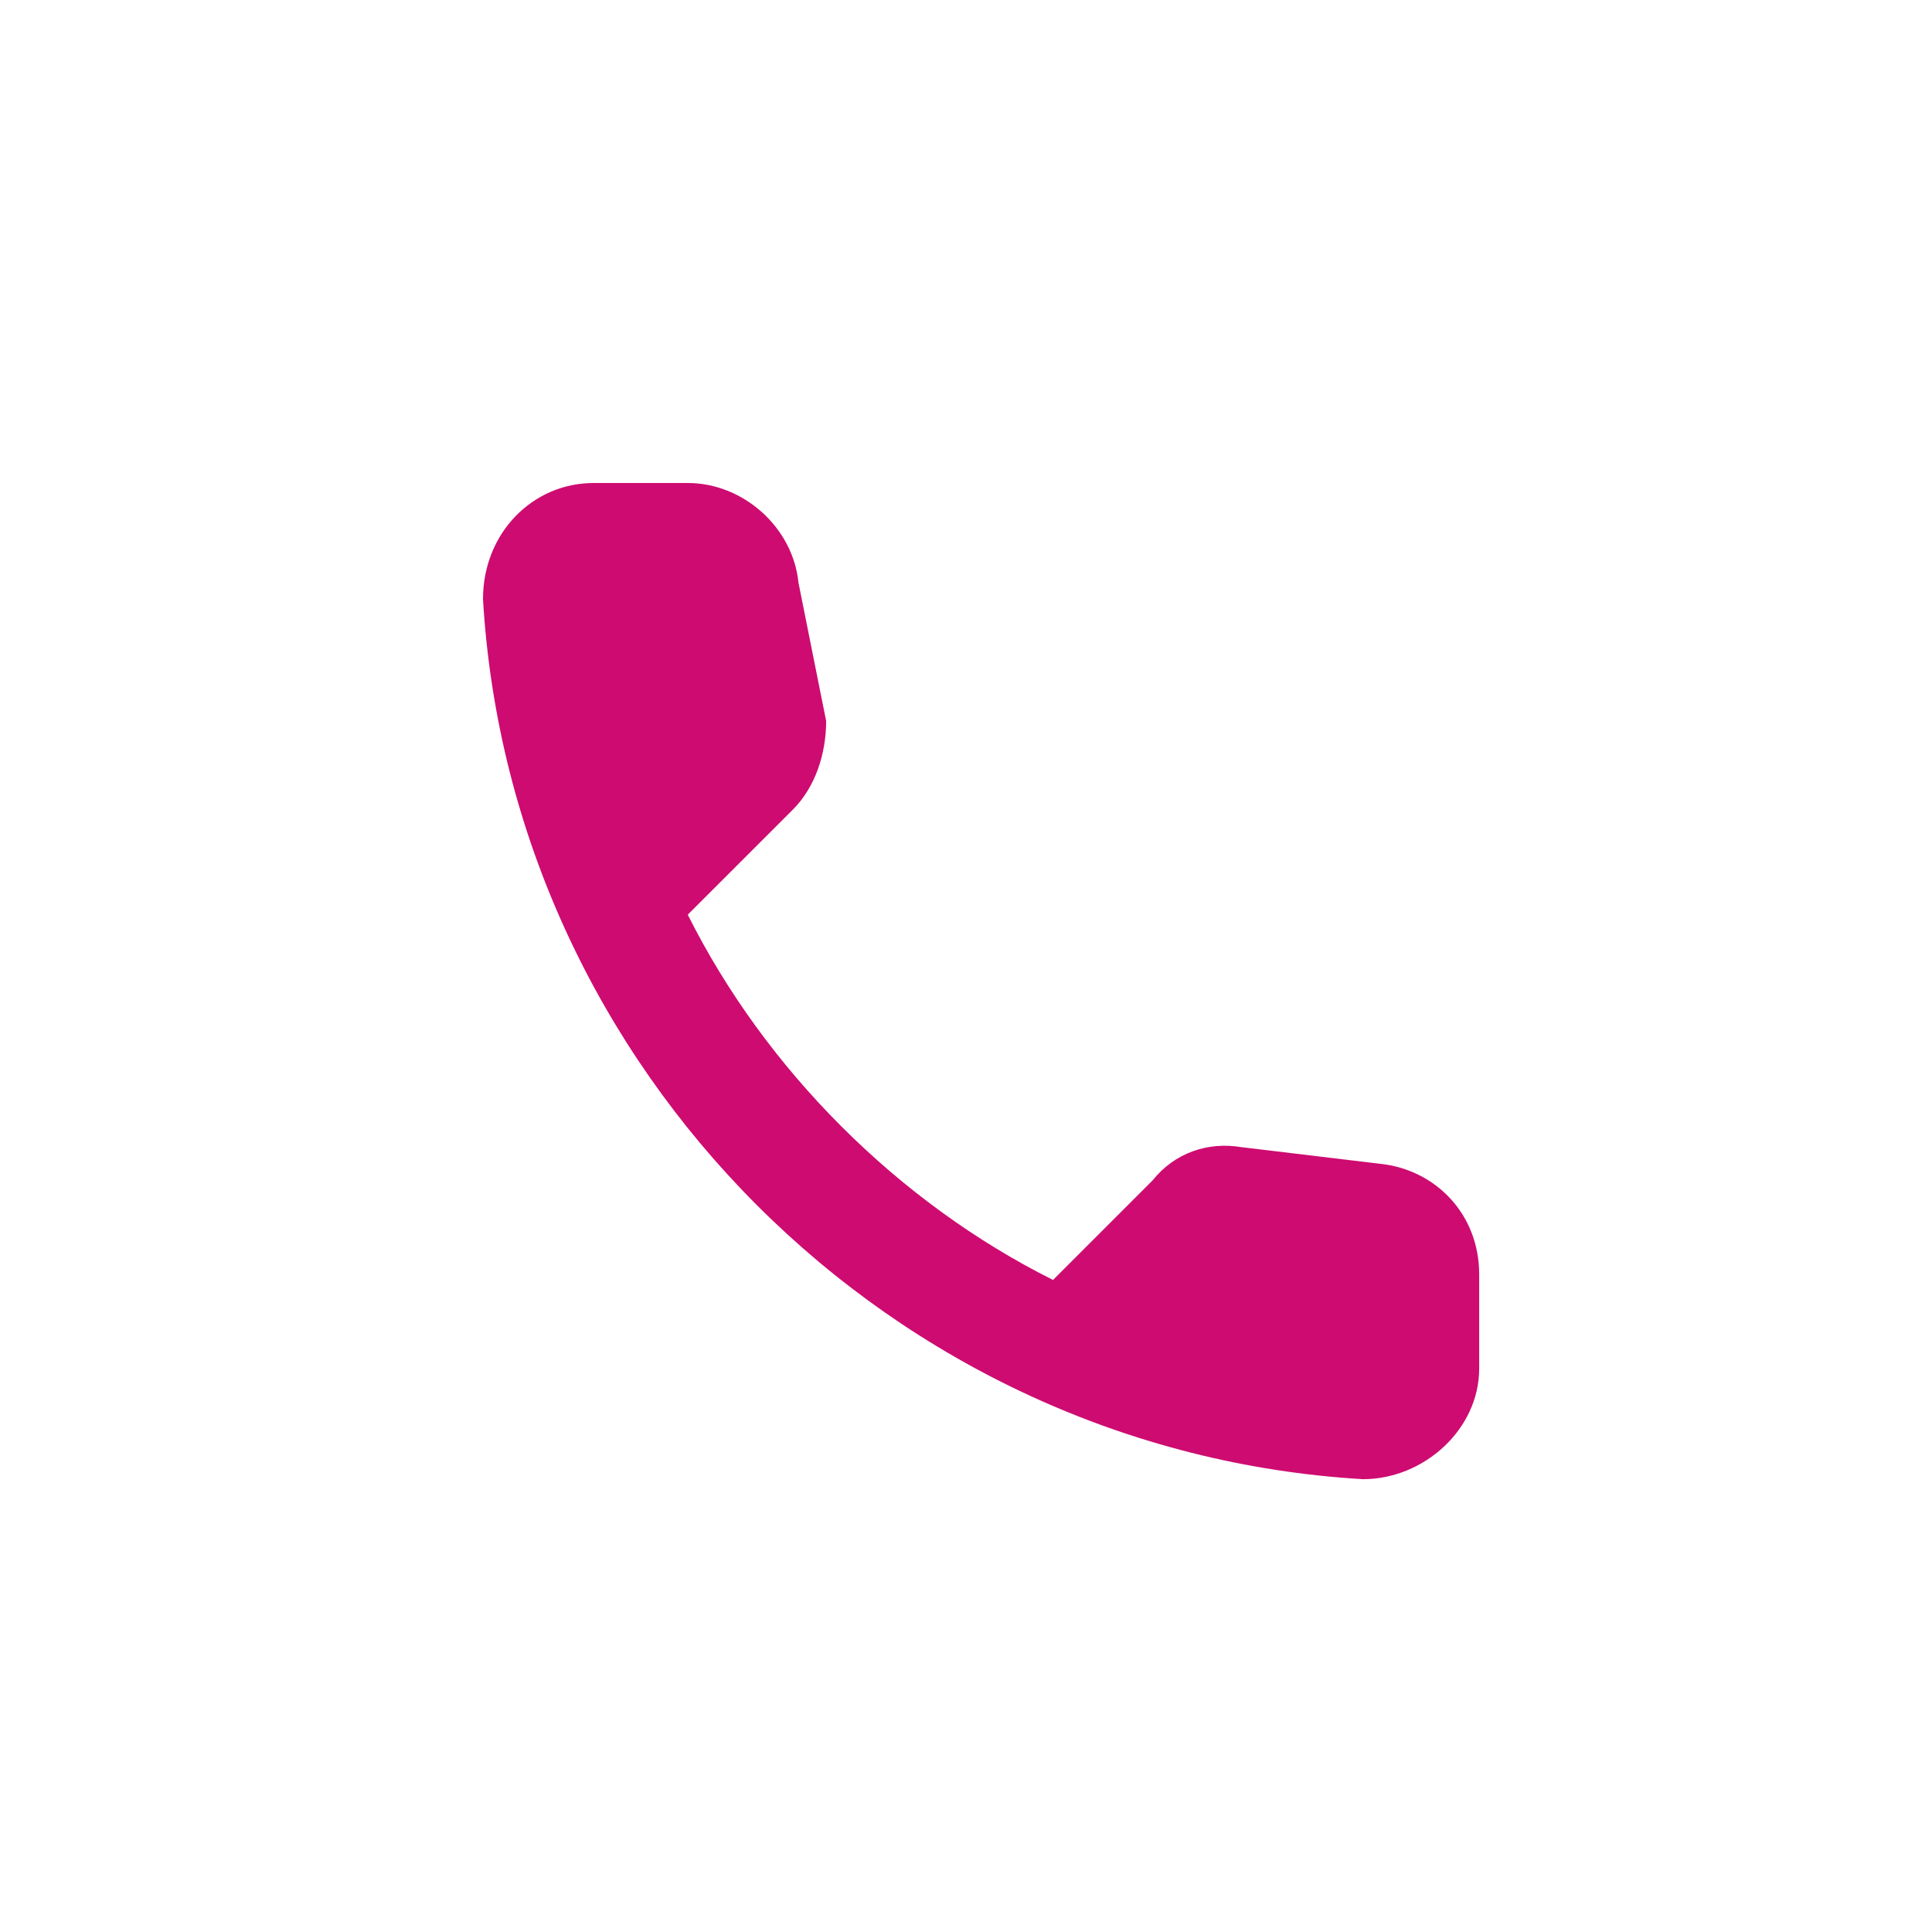 <?xml version="1.0" encoding="UTF-8"?> <svg xmlns="http://www.w3.org/2000/svg" width="64" height="64" viewBox="0 0 64 64" fill="none"> <g clip-path="url(#clip0_39_106)"> <path d="M45.7 38.55L41.117 38C40.017 37.817 38.917 38.183 38.183 39.1L34.883 42.4C29.75 39.833 25.35 35.433 22.783 30.3L26.267 26.817C27 26.083 27.367 24.983 27.367 23.883L26.45 19.3C26.267 17.467 24.617 16 22.783 16H19.667C17.65 16 16 17.65 16 19.85C16.917 35.433 29.567 48.083 45.15 49C47.167 49 49 47.35 49 45.333V42.217C49 40.2 47.533 38.733 45.7 38.55Z" fill="#CE0B71"></path> </g> <defs> <clipPath id="clip0_39_106"> <rect width="64" height="64" fill="white"></rect> </clipPath> </defs> </svg> 